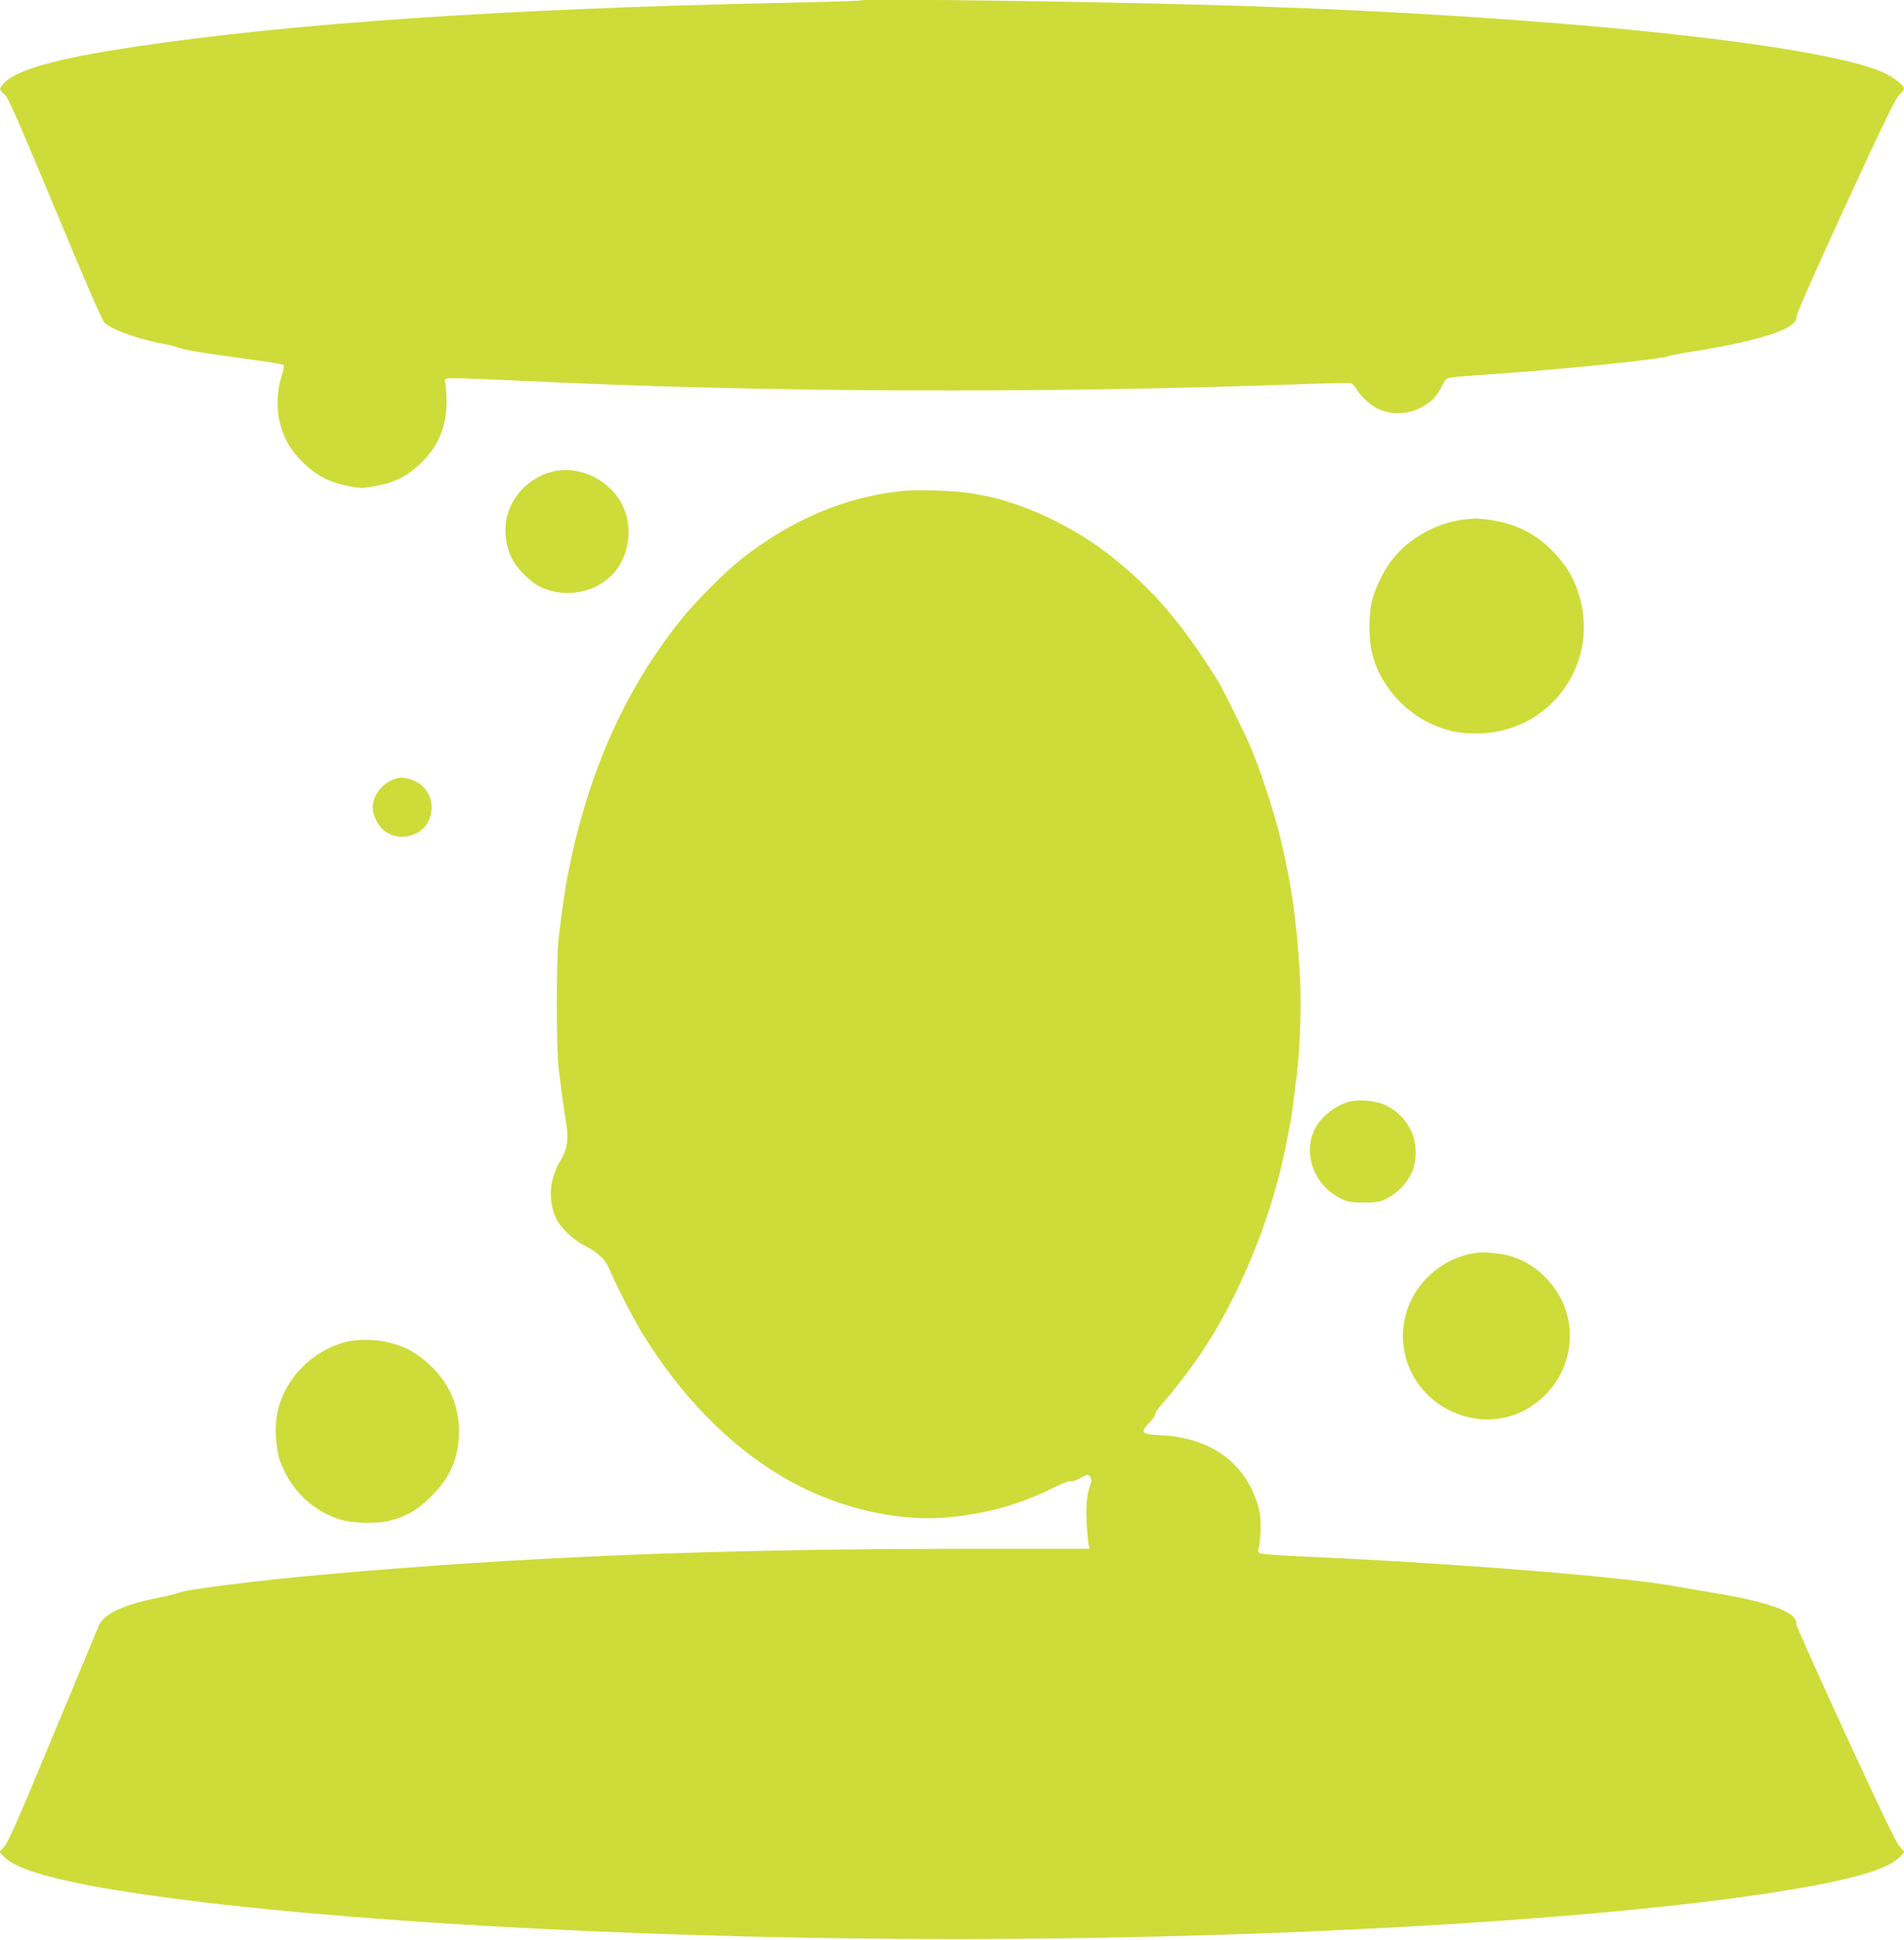 <?xml version="1.0" standalone="no"?>
<!DOCTYPE svg PUBLIC "-//W3C//DTD SVG 20010904//EN"
 "http://www.w3.org/TR/2001/REC-SVG-20010904/DTD/svg10.dtd">
<svg version="1.0" xmlns="http://www.w3.org/2000/svg"
 width="1257pt" height="1280pt" viewBox="0 0 1257 1280"
 preserveAspectRatio="xMidYMid meet">
<g transform="translate(0,1280) scale(0.1,-0.1)"
fill="#cddc39" stroke="none">
<path d="M5680 12797 c-3 -3 -237 -10 -520 -16 -1822 -38 -3246 -135 -4280
-291 -498 -75 -756 -146 -848 -233 -40 -38 -40 -49 -2 -80 24 -21 84 -157 334
-756 207 -498 311 -737 327 -752 55 -48 222 -107 394 -139 33 -6 76 -17 95
-25 41 -15 151 -33 459 -75 124 -16 229 -34 233 -38 5 -5 0 -36 -12 -71 -30
-91 -36 -201 -16 -294 25 -113 68 -191 152 -274 85 -87 179 -136 305 -161 75
-14 90 -15 174 0 125 21 209 63 300 149 147 140 197 308 163 544 -3 19 2 20
97 19 55 -1 251 -9 435 -18 1560 -75 3389 -83 5085 -22 187 7 349 10 361 8 11
-2 29 -19 39 -38 25 -47 97 -112 149 -135 98 -43 221 -31 310 31 54 37 72 58
105 122 27 52 28 53 82 60 30 3 164 14 299 23 399 26 1071 95 1118 115 12 5
81 19 153 30 320 49 572 115 649 171 31 23 40 36 40 59 0 19 126 304 325 736
252 547 332 711 355 730 16 14 30 32 30 39 0 24 -77 82 -151 113 -447 186
-2200 367 -4184 432 -834 28 -2540 52 -2555 37z"/>
<path d="M3640 9686 c-155 -42 -274 -171 -299 -324 -12 -77 0 -165 33 -237 33
-72 128 -168 198 -200 181 -82 400 -27 507 129 80 116 93 281 33 407 -83 174
-293 274 -472 225z"/>
<path d="M5955 9560 c-373 -38 -732 -190 -1058 -447 -114 -90 -301 -278 -403
-404 -261 -327 -457 -690 -598 -1114 -46 -138 -100 -334 -125 -460 -7 -33 -16
-78 -21 -100 -16 -79 -39 -233 -62 -425 -16 -140 -16 -720 0 -860 19 -155 32
-255 48 -350 20 -117 11 -179 -37 -261 -72 -121 -82 -255 -30 -374 28 -64 115
-147 198 -189 83 -41 135 -93 159 -156 28 -74 150 -312 211 -412 287 -470 659
-828 1069 -1028 313 -153 676 -224 979 -190 262 30 462 88 686 201 45 22 88
38 96 35 8 -4 38 6 65 21 49 27 50 27 64 8 8 -11 12 -26 8 -35 -27 -71 -36
-141 -31 -255 4 -66 9 -135 13 -152 l6 -33 -833 0 c-1619 0 -2902 -52 -4224
-170 -444 -40 -916 -99 -953 -120 -9 -5 -66 -19 -127 -31 -241 -47 -369 -106
-404 -189 -10 -25 -148 -355 -306 -735 -219 -528 -294 -698 -318 -722 l-31
-33 30 -31 c99 -107 499 -200 1249 -293 1241 -154 3178 -251 5020 -251 2264 0
4589 145 5695 356 313 59 485 117 551 185 l33 34 -31 33 c-22 22 -129 244
-357 739 -179 389 -326 717 -326 728 0 38 -20 60 -81 91 -82 41 -246 83 -469
119 -102 17 -210 35 -240 41 -339 64 -1473 155 -2484 199 -137 6 -258 15 -267
21 -15 7 -16 14 -8 41 6 18 11 76 11 129 0 80 -4 109 -29 180 -89 258 -312
412 -623 428 -138 7 -147 17 -80 86 23 24 40 47 36 53 -3 5 17 35 45 67 68 77
143 173 216 275 243 337 465 839 572 1293 21 87 28 122 60 292 9 47 18 116 41
302 24 198 33 489 21 679 -21 347 -54 579 -123 874 -41 176 -142 485 -210 640
-34 78 -180 373 -203 410 -243 389 -430 607 -710 830 -178 141 -409 267 -620
339 -121 41 -149 48 -300 75 -99 18 -353 27 -460 16z"/>
<path d="M9645 9369 c-171 -25 -346 -125 -450 -257 -60 -75 -122 -202 -140
-288 -19 -88 -19 -230 0 -319 41 -196 191 -384 380 -475 107 -51 190 -70 312
-70 493 0 831 476 668 943 -32 94 -78 168 -153 248 -109 117 -237 186 -398
214 -95 16 -128 17 -219 4z"/>
<path d="M2608 7660 c-82 -24 -148 -110 -148 -189 1 -46 30 -109 66 -143 91
-85 249 -56 303 54 55 114 -3 244 -124 277 -46 12 -59 13 -97 1z"/>
<path d="M8895 5527 c-90 -30 -175 -99 -213 -174 -84 -163 -7 -375 167 -460
50 -25 67 -28 156 -28 90 0 105 3 153 28 71 37 128 97 160 166 38 82 38 192
-1 277 -34 74 -92 133 -167 170 -65 33 -188 43 -255 21z"/>
<path d="M9745 4533 c-308 -45 -523 -329 -477 -630 59 -389 511 -597 838 -385
293 191 346 587 110 839 -66 72 -144 122 -231 151 -61 20 -185 34 -240 25z"/>
<path d="M2280 3944 c-218 -57 -396 -237 -446 -452 -24 -99 -15 -256 19 -344
67 -175 201 -308 374 -369 82 -30 255 -37 343 -14 114 29 188 72 276 160 127
125 184 258 184 430 0 165 -60 308 -179 425 -88 86 -166 132 -277 160 -91 24
-214 25 -294 4z"/>
</g>
</svg>
